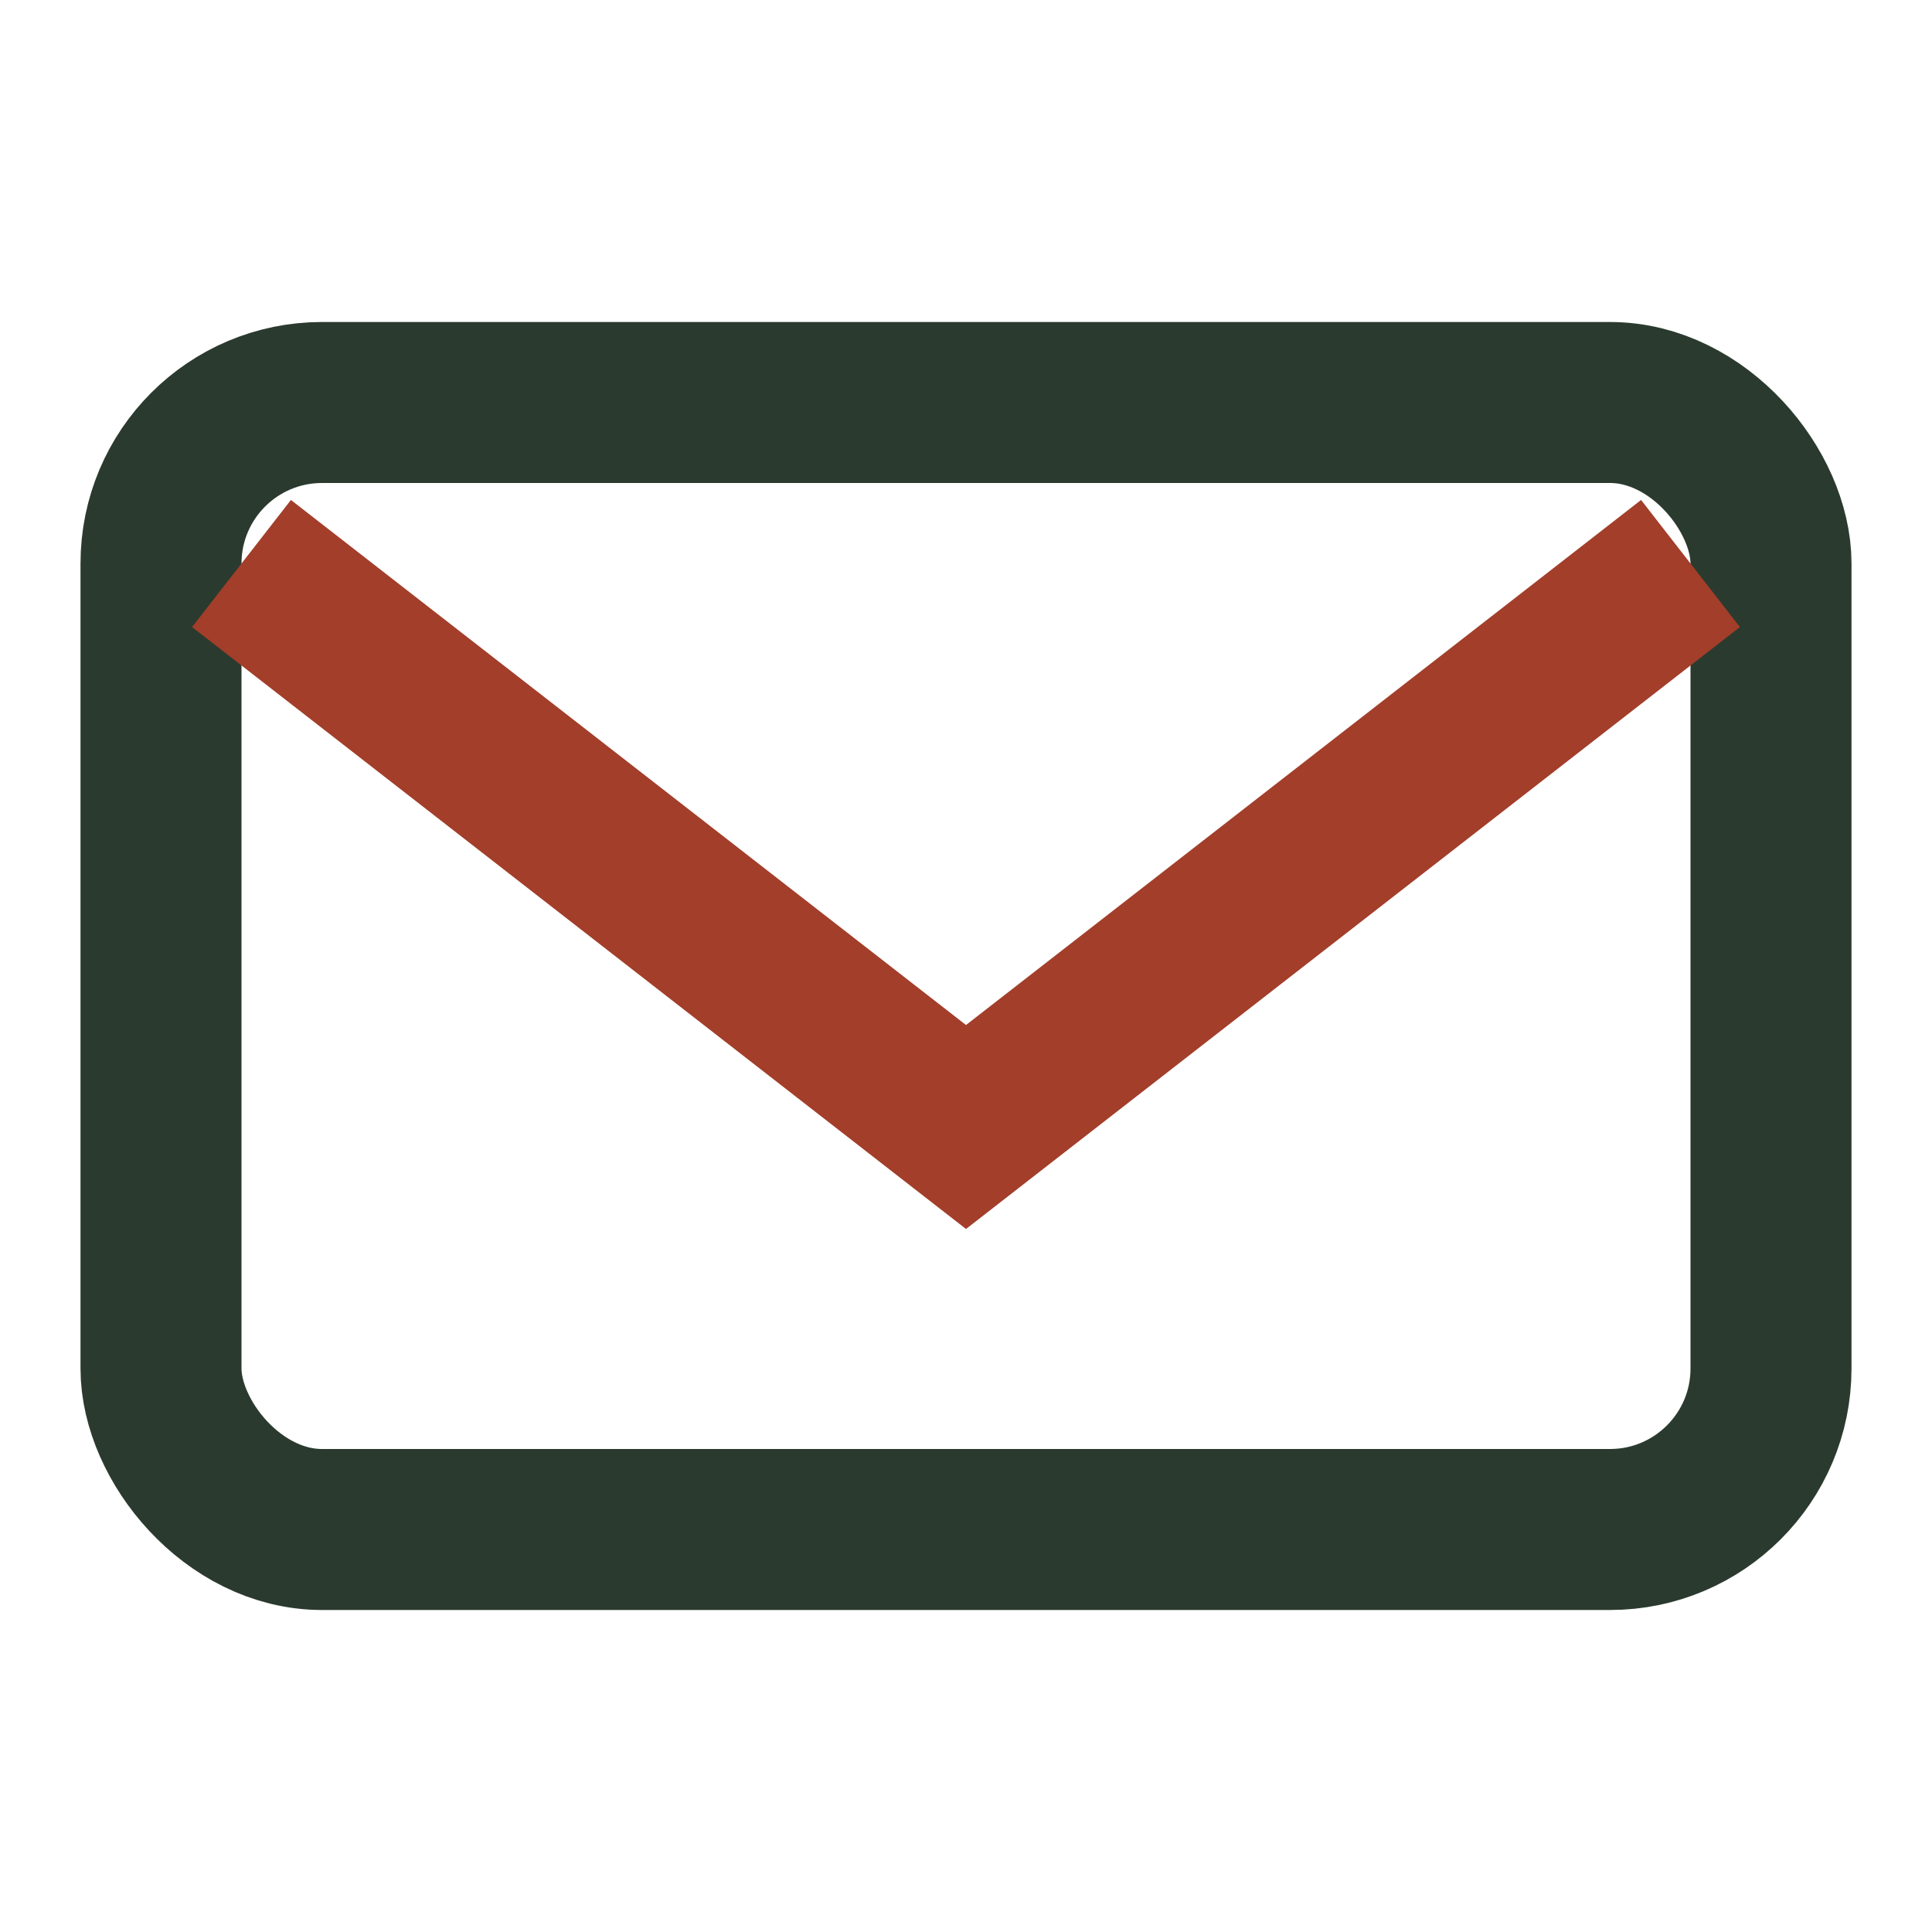 <?xml version="1.0" encoding="UTF-8"?>
<svg xmlns="http://www.w3.org/2000/svg" width="24" height="24" viewBox="0 0 24 24"><rect x="2" y="5" width="20" height="14" rx="2" fill="none" stroke="#2B3A2E" stroke-width="2"/><path d="M3 7l9 7 9-7" fill="none" stroke="#A23E2A" stroke-width="2"/></svg>